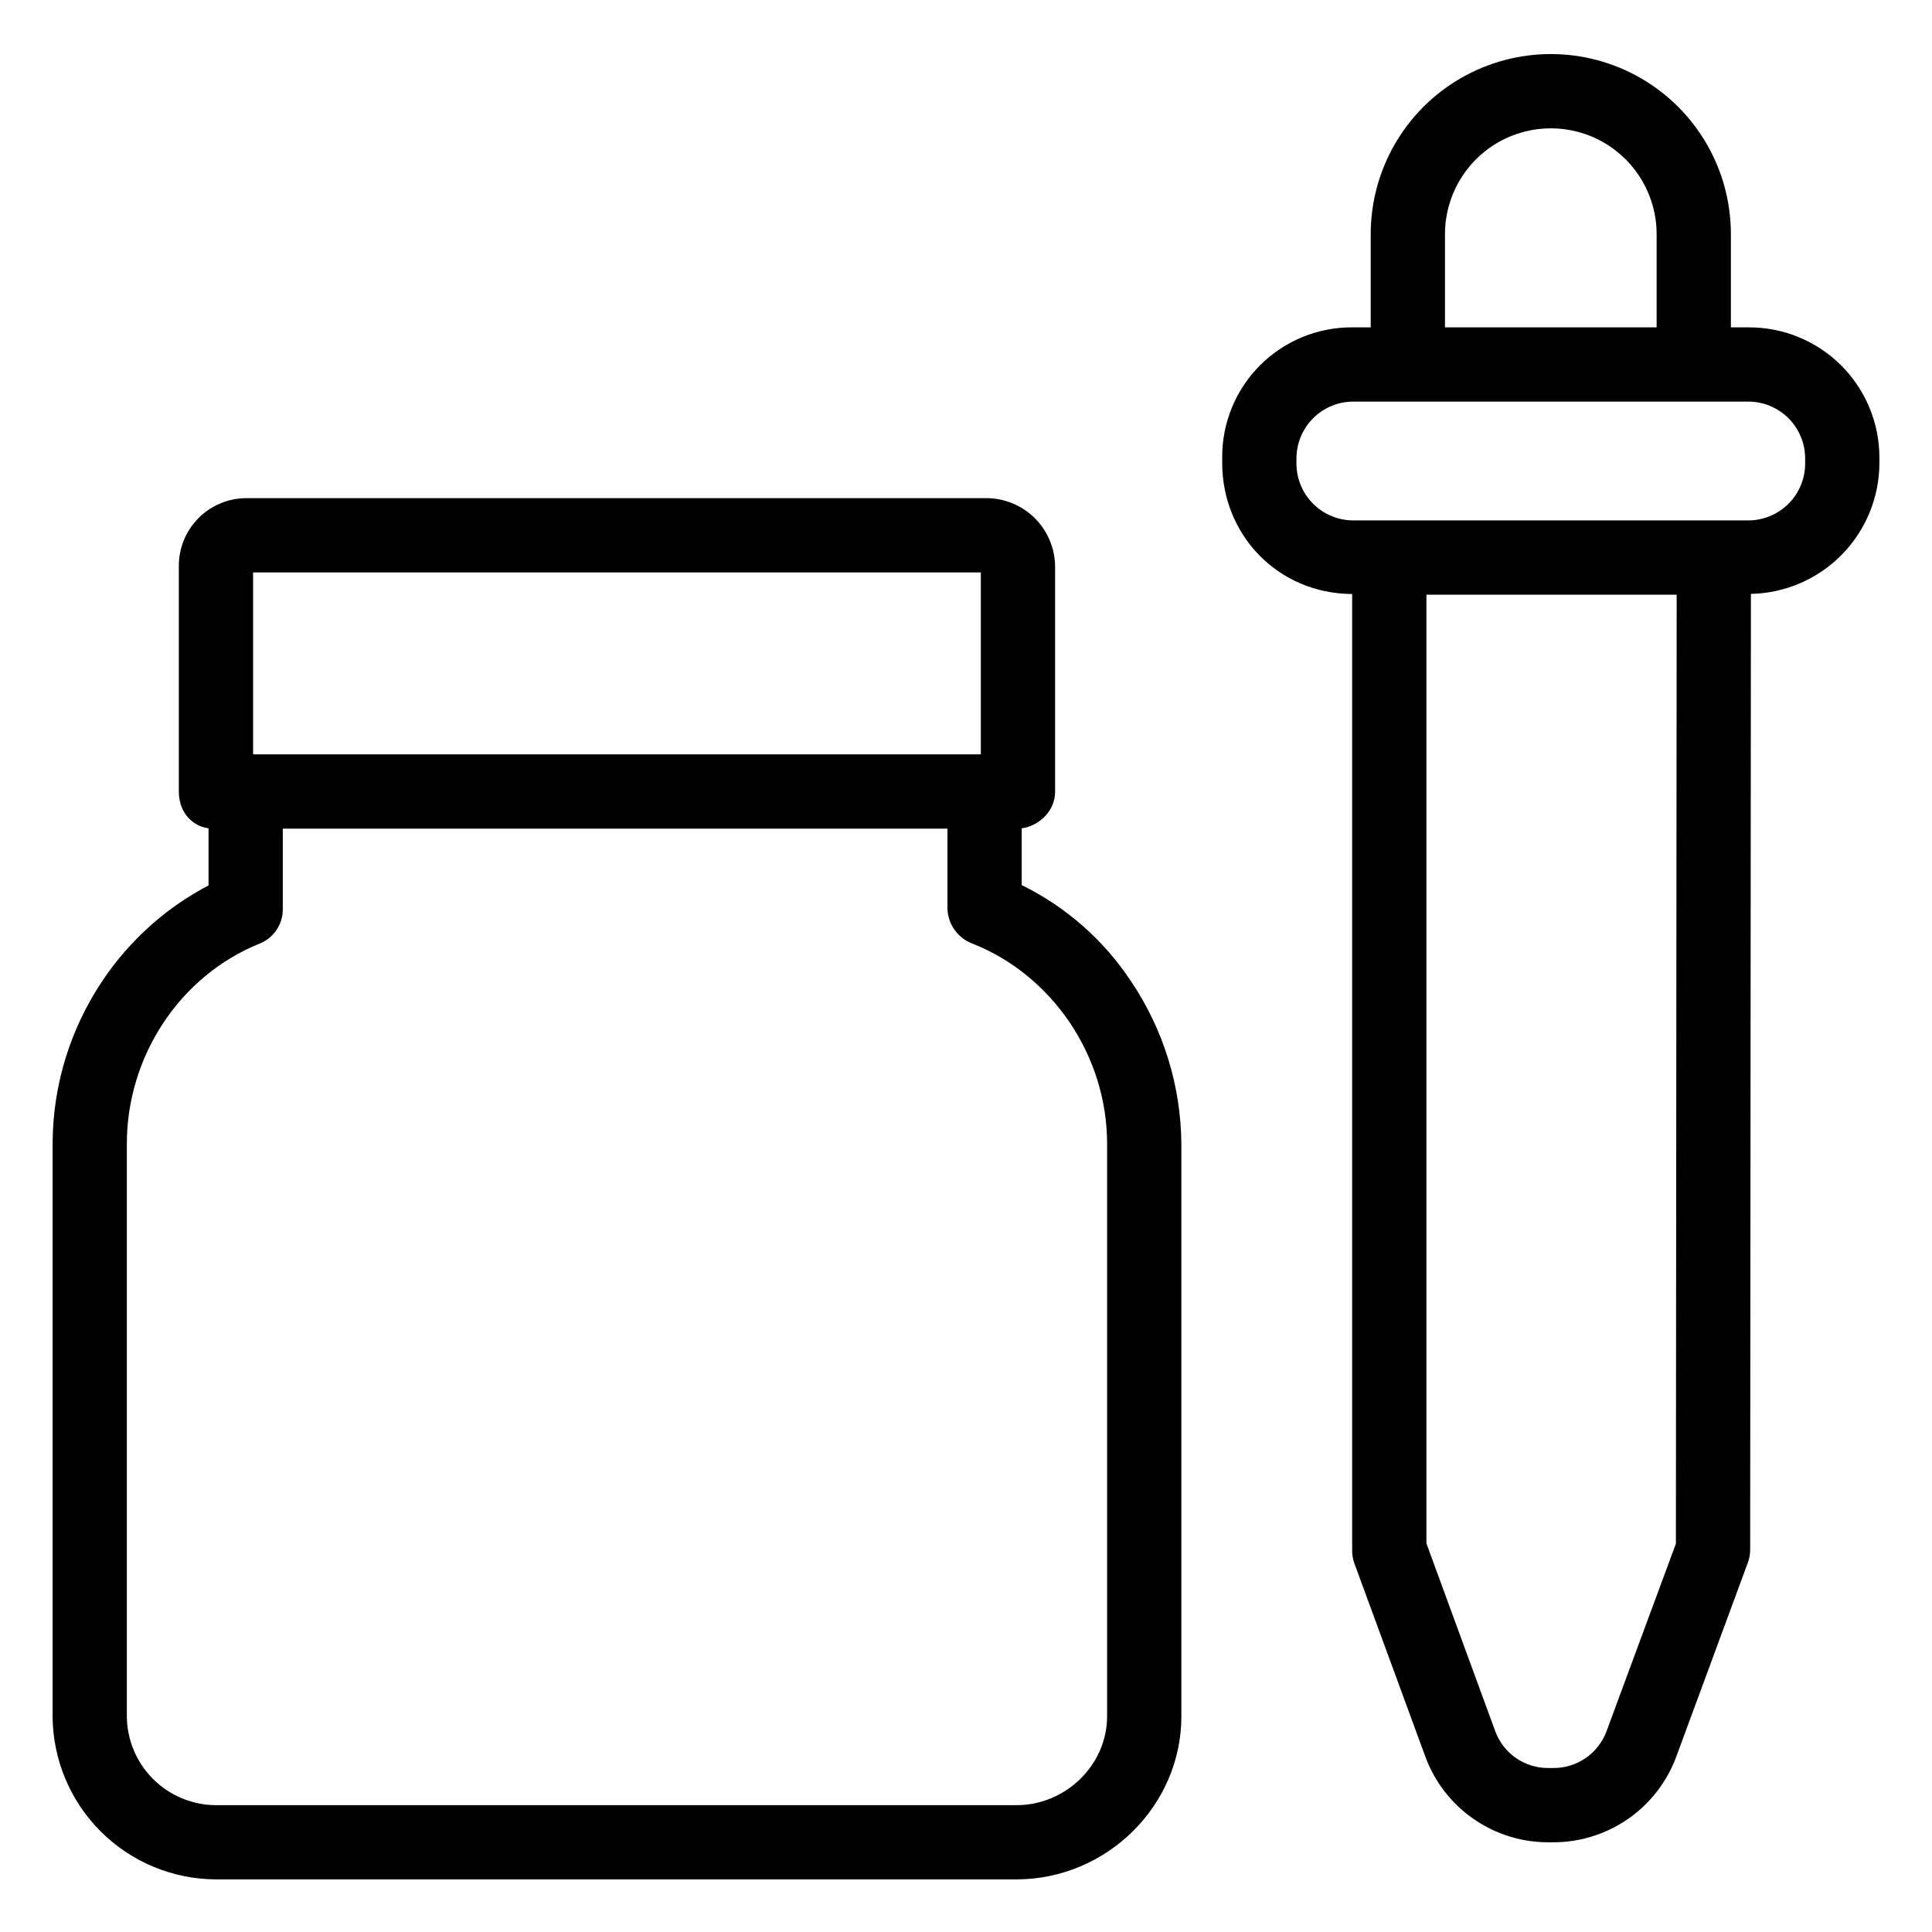 <?xml version="1.0" encoding="UTF-8"?>
<!-- Uploaded to: SVG Repo, www.svgrepo.com, Generator: SVG Repo Mixer Tools -->
<svg fill="#000000" width="800px" height="800px" version="1.1" viewBox="144 144 512 512" xmlns="http://www.w3.org/2000/svg">
 <g>
  <path d="m607.31 230.75h-4.606v-24.699c0-17.051-9.098-32.805-23.863-41.328-14.766-8.527-32.957-8.527-47.723 0-14.766 8.523-23.863 24.277-23.863 41.328v24.699h-4.863c-9.152-0.055-17.945 3.555-24.426 10.02-6.481 6.465-10.105 15.254-10.07 24.406v1.492c0 19.098 14.762 34.645 34.441 34.75v253.35c-0.023 1.152 0.156 2.297 0.531 3.387l18.895 51.445-0.004 0.004c2.469 6.648 6.914 12.387 12.742 16.43 5.828 4.047 12.758 6.207 19.852 6.191h1.223c7.09 0.016 14.016-2.141 19.844-6.176 5.832-4.035 10.285-9.758 12.77-16.402l19.02-51.562h-0.004c0.402-1.07 0.605-2.207 0.609-3.352l0.195-253.35v0.004c9.086-0.188 17.742-3.926 24.105-10.414 6.367-6.488 9.938-15.215 9.949-24.301v-1.488c-0.023-9.18-3.703-17.977-10.223-24.438-6.523-6.461-15.352-10.055-24.531-9.992zm-80.375-24.699c0-10.02 5.348-19.277 14.023-24.285 8.676-5.012 19.367-5.012 28.043 0 8.68 5.008 14.023 14.266 14.023 24.285v24.699h-56.09zm61.195 347.04-18.414 49.789 0.004 0.004c-1.082 2.863-3.023 5.328-5.555 7.059-2.531 1.727-5.531 2.633-8.594 2.598h-1.223c-3.062 0.027-6.055-0.895-8.578-2.633-2.519-1.738-4.441-4.215-5.504-7.086l-18.25-49.805v-251.42h66.32zm34.254-286.25c0 3.996-1.59 7.832-4.414 10.66-2.828 2.824-6.664 4.414-10.66 4.414h-104.66c-4 0-7.836-1.59-10.66-4.414-2.828-2.828-4.418-6.664-4.418-10.66v-1.336c0-4 1.59-7.836 4.418-10.664 2.824-2.824 6.66-4.414 10.66-4.414h104.66c3.996 0 7.832 1.59 10.66 4.414 2.824 2.828 4.414 6.664 4.414 10.664z"/>
  <path d="m457.07 598.82v-151.7c-0.117-15.359-4.758-30.34-13.34-43.074-7.219-10.922-17.219-19.723-28.973-25.488v-15.039c4.922-0.742 8.855-4.801 8.855-9.707v-59.66c-0.031-4.828-1.973-9.449-5.398-12.848-3.43-3.398-8.066-5.301-12.895-5.289h-196.02c-4.785 0.004-9.375 1.922-12.738 5.328-3.363 3.41-5.227 8.02-5.168 12.809v59.66c0 4.91 2.953 8.965 7.871 9.707v15.078c0 0.152-0.508 0.312-0.801 0.469-0.355 0.188-0.676 0.375-1.027 0.57-0.457 0.254-0.895 0.516-1.344 0.777-0.34 0.195-0.672 0.395-1.004 0.59-0.465 0.281-0.914 0.57-1.371 0.859-0.312 0.195-0.629 0.395-0.941 0.598-0.492 0.32-0.977 0.656-1.457 0.984-0.266 0.184-0.535 0.359-0.797 0.547-0.688 0.488-1.367 0.984-2.039 1.496l-0.297 0.23c-0.668 0.512-1.324 1.035-1.977 1.566-0.258 0.211-0.504 0.43-0.758 0.645-0.438 0.371-0.879 0.738-1.309 1.121-0.285 0.25-0.562 0.512-0.844 0.77-0.395 0.352-0.777 0.707-1.156 1.066-0.297 0.277-0.574 0.559-0.859 0.836-0.359 0.355-0.723 0.707-1.074 1.07-0.289 0.297-0.57 0.59-0.852 0.887-0.34 0.359-0.684 0.719-1.016 1.082-0.281 0.305-0.555 0.617-0.832 0.926-0.328 0.367-0.652 0.738-0.969 1.113-0.27 0.316-0.539 0.637-0.805 0.961-0.312 0.379-0.617 0.758-0.922 1.141-0.258 0.328-0.516 0.656-0.77 0.984-0.301 0.395-0.594 0.789-0.887 1.18-0.246 0.332-0.492 0.668-0.73 1.004-0.289 0.406-0.57 0.816-0.852 1.23-0.23 0.336-0.461 0.672-0.688 1.012-0.281 0.43-0.559 0.863-0.832 1.297-0.211 0.332-0.422 0.66-0.629 0.996-0.285 0.465-0.555 0.934-0.832 1.402-0.184 0.316-0.371 0.625-0.551 0.945-0.312 0.551-0.609 1.109-0.91 1.672-0.129 0.242-0.266 0.48-0.395 0.723-0.418 0.801-0.82 1.609-1.211 2.422-0.109 0.23-0.211 0.469-0.32 0.703-0.273 0.59-0.551 1.18-0.809 1.781-0.141 0.324-0.273 0.652-0.41 0.984-0.215 0.512-0.43 1.027-0.637 1.547-0.141 0.359-0.273 0.723-0.41 1.082-0.188 0.492-0.371 0.984-0.551 1.484-0.133 0.375-0.258 0.754-0.387 1.133-0.164 0.492-0.328 0.984-0.484 1.477-0.121 0.387-0.238 0.781-0.355 1.172-0.145 0.488-0.289 0.98-0.426 1.477-0.109 0.395-0.215 0.793-0.316 1.195-0.133 0.492-0.254 0.988-0.371 1.484-0.098 0.402-0.188 0.805-0.277 1.207-0.109 0.5-0.215 1-0.316 1.504-0.082 0.402-0.16 0.805-0.234 1.211-0.098 0.512-0.18 1.023-0.266 1.539-0.066 0.398-0.133 0.801-0.191 1.199-0.078 0.531-0.145 1.062-0.211 1.594-0.051 0.395-0.098 0.777-0.145 1.172-0.062 0.559-0.109 1.117-0.16 1.672-0.031 0.371-0.07 0.738-0.098 1.109-0.047 0.617-0.078 1.242-0.105 1.863-0.016 0.312-0.039 0.625-0.051 0.938-0.035 0.938-0.055 1.871-0.055 2.816v151.73l-0.008-0.004c0.059 11.445 4.637 22.41 12.734 30.5 8.094 8.094 19.059 12.664 30.508 12.719h212.3c23.758-0.066 43.598-19.453 43.598-43.242zm-246-303.12h192.86v48.215h-192.86zm-9.867 326.69c-6.242-0.031-12.219-2.523-16.637-6.934-4.414-4.41-6.914-10.387-6.953-16.629v-151.7c0-23.273 14.113-44.602 35.227-53.074 3.715-1.508 6.133-5.125 6.102-9.133v-21.32h176.14v21.324c0.18 4.109 2.797 7.715 6.648 9.152 21.078 8.324 35.664 29.648 35.664 53.055v151.67c0 12.969-11.008 23.555-23.945 23.59z"/>
 </g>
</svg>